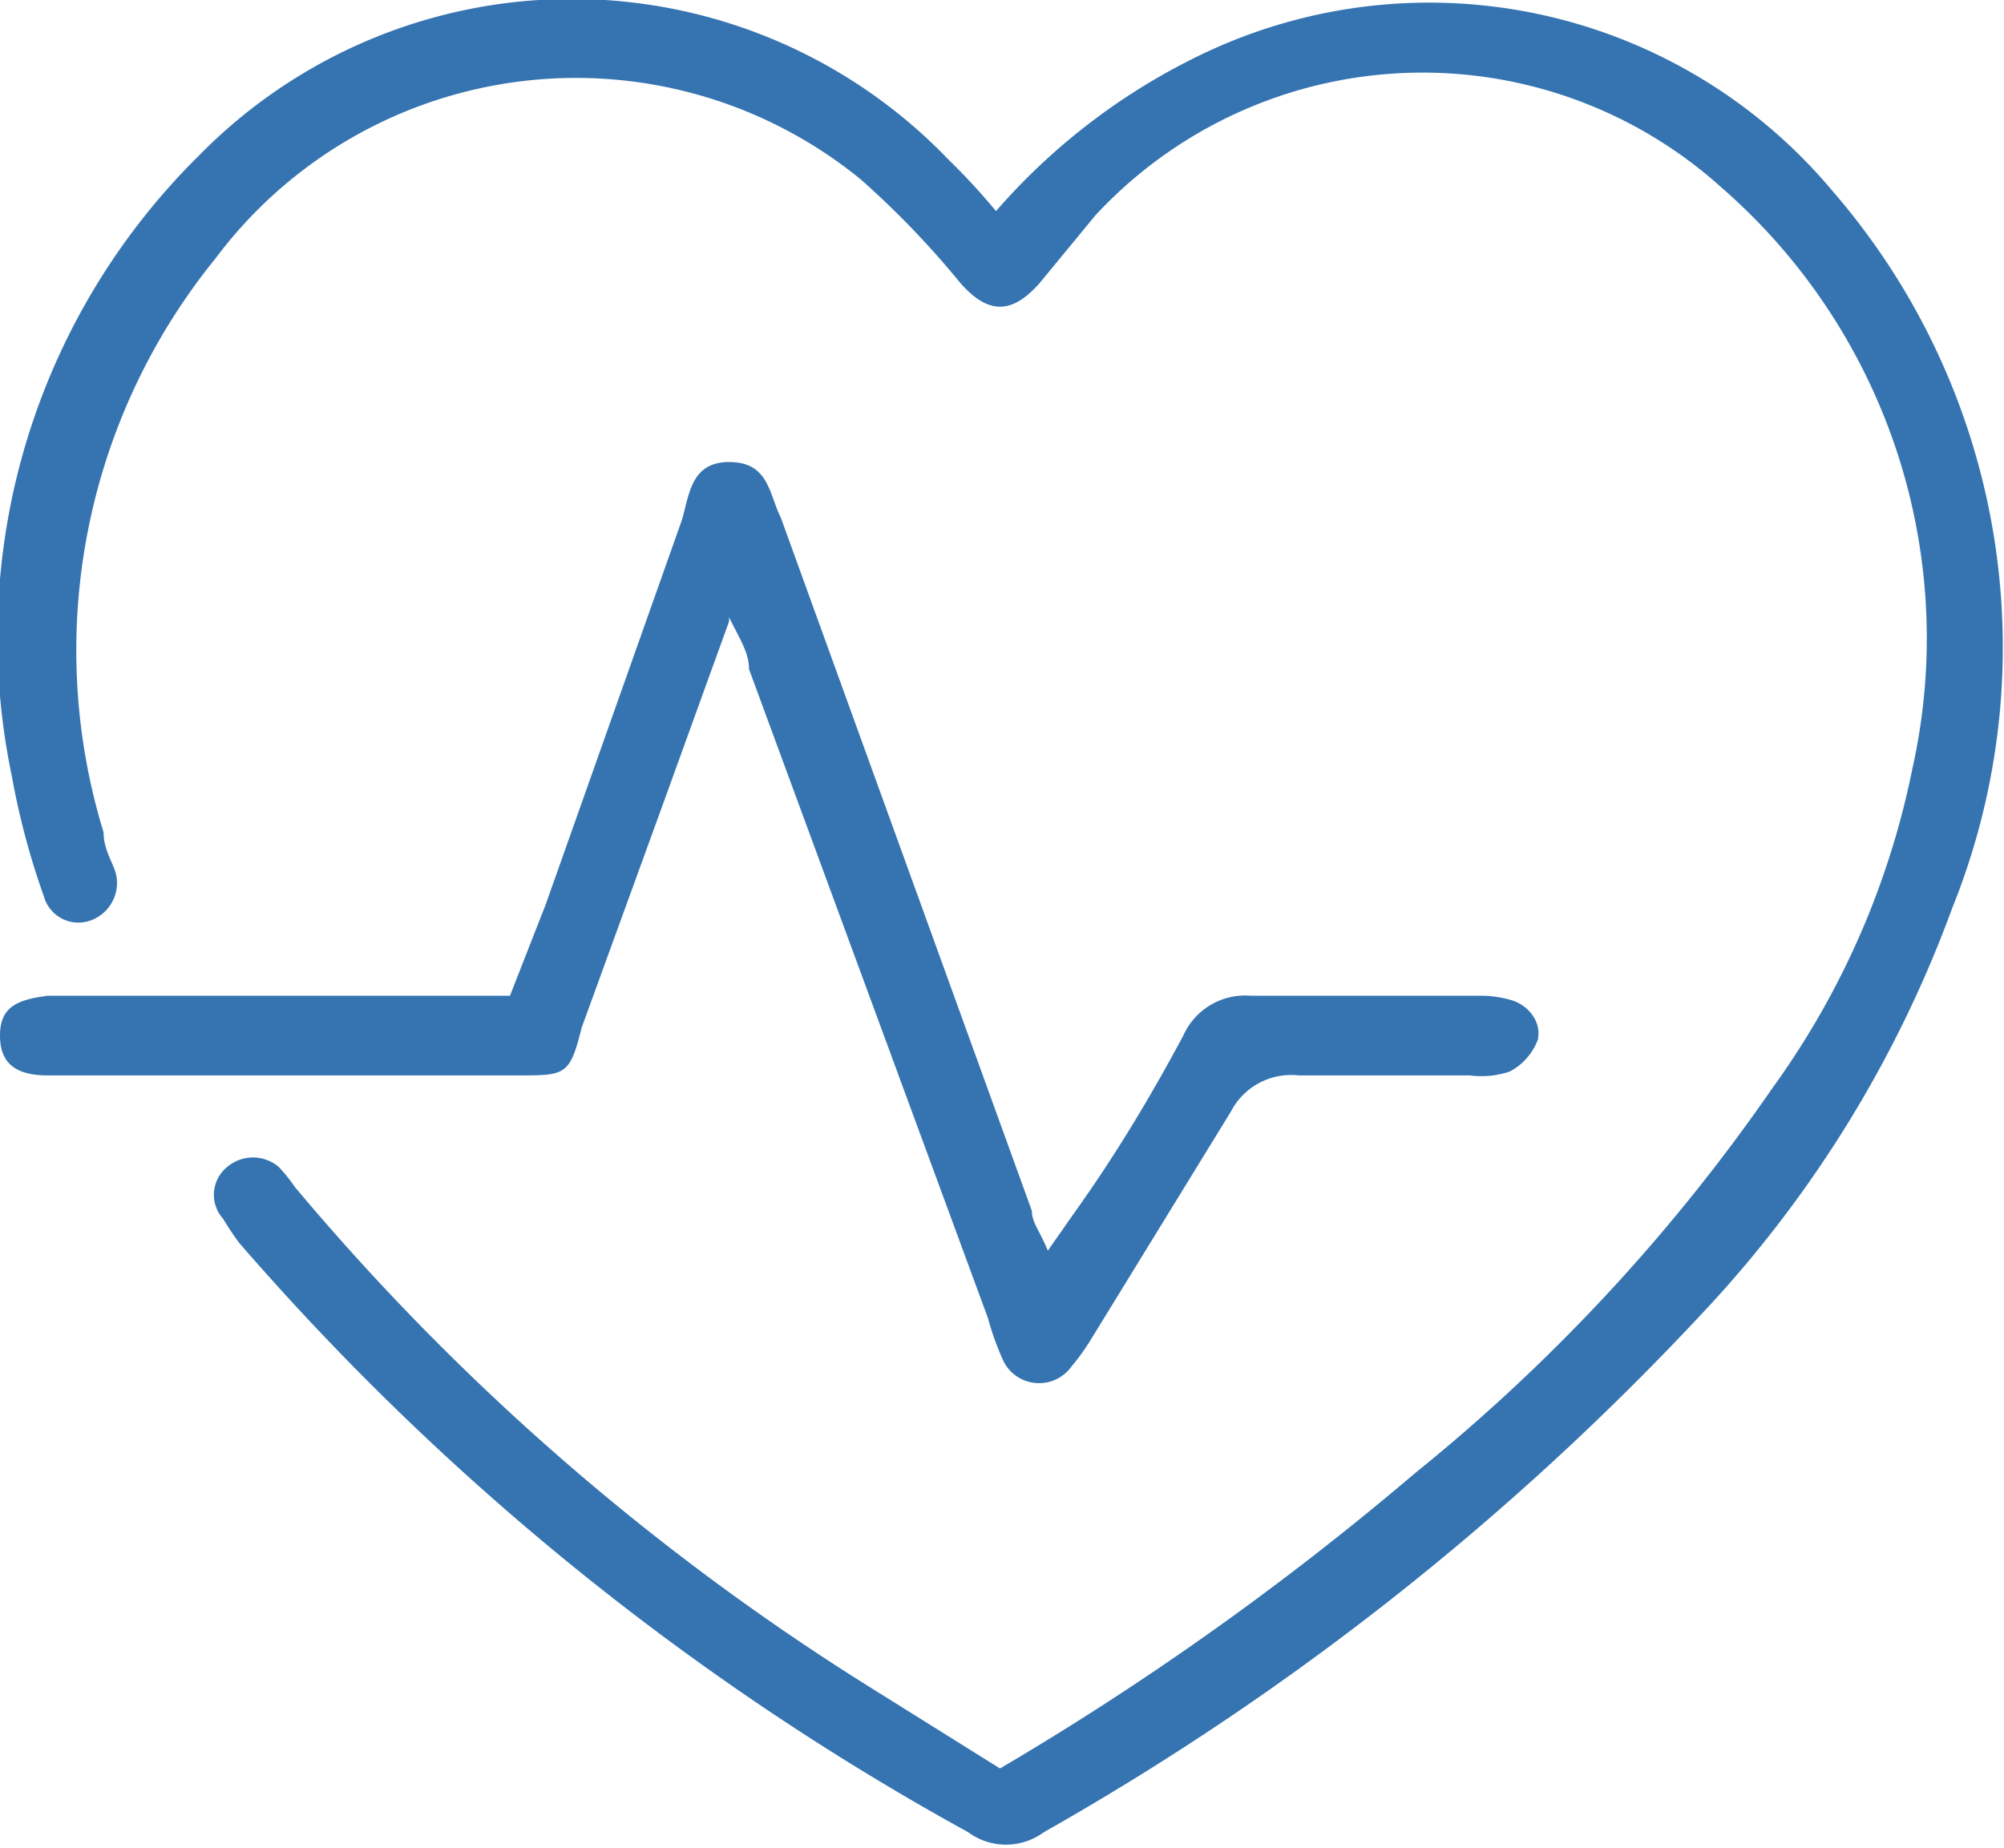 <svg xmlns="http://www.w3.org/2000/svg" width="50.3" height="46.4" data-name="Groupe 32"><defs><clipPath id="a"><path fill="#3574b1" d="M0 0h50.3v46.4H0z" data-name="Rectangle 16"/></clipPath></defs><g fill="#3574b1" clip-path="url(#a)" data-name="Groupe 31"><path d="M25 5.3a16 16 0 0 1 5.3-4A13.2 13.2 0 0 1 46 4.8a17.5 17.5 0 0 1 3 18A29.8 29.8 0 0 1 42.7 33a69.2 69.2 0 0 1-16.5 13 1.6 1.6 0 0 1-1.9 0A66.7 66.7 0 0 1 6 31.2a7.6 7.6 0 0 1-.4-.6.9.9 0 0 1 .1-1.3 1 1 0 0 1 1.3 0 4.2 4.2 0 0 1 .4.5 61 61 0 0 0 14.5 12.6l3.2 2A73.8 73.8 0 0 0 35.5 37a46 46 0 0 0 9-9.7 20.6 20.6 0 0 0 3.5-8 15 15 0 0 0-4.8-14.6 11.2 11.2 0 0 0-15.7.7l-1.4 1.7c-.7.8-1.3.8-2 0a22.4 22.4 0 0 0-2.5-2.6A11.3 11.3 0 0 0 5.4 6.5a15.6 15.6 0 0 0-2.8 14.4c0 .4.2.7.3 1a1 1 0 0 1-.6 1.2.9.9 0 0 1-1.2-.6 18.8 18.8 0 0 1-.8-3A17 17 0 0 1 5 3.9a13.1 13.1 0 0 1 18.8.1A16.7 16.7 0 0 1 25 5.3" data-name="Tracé 17"/><path d="m18.3 15.6-1.7 4.7-2 5.5C14.3 27 14.2 27 13 27H1.2C.4 27 0 26.7 0 26s.4-.9 1.2-1h11.6l.9-2.3 3.4-9.6c.2-.6.2-1.5 1.2-1.5s1 .8 1.3 1.4l6.3 17.4c0 .3.2.5.4 1l.7-1c1-1.4 1.9-2.9 2.7-4.4a1.7 1.7 0 0 1 1.7-1h5.8a2.7 2.7 0 0 1 .7.1c.4.1.8.5.7 1a1.5 1.5 0 0 1-.7.8 2.2 2.2 0 0 1-1 .1h-4.3a1.7 1.7 0 0 0-1.7.9l-3.5 5.7a5.4 5.4 0 0 1-.5.7 1 1 0 0 1-1.7-.1 6.8 6.8 0 0 1-.4-1.1l-6-16.3c0-.4-.2-.7-.5-1.3" data-name="Tracé 18"/></g></svg>